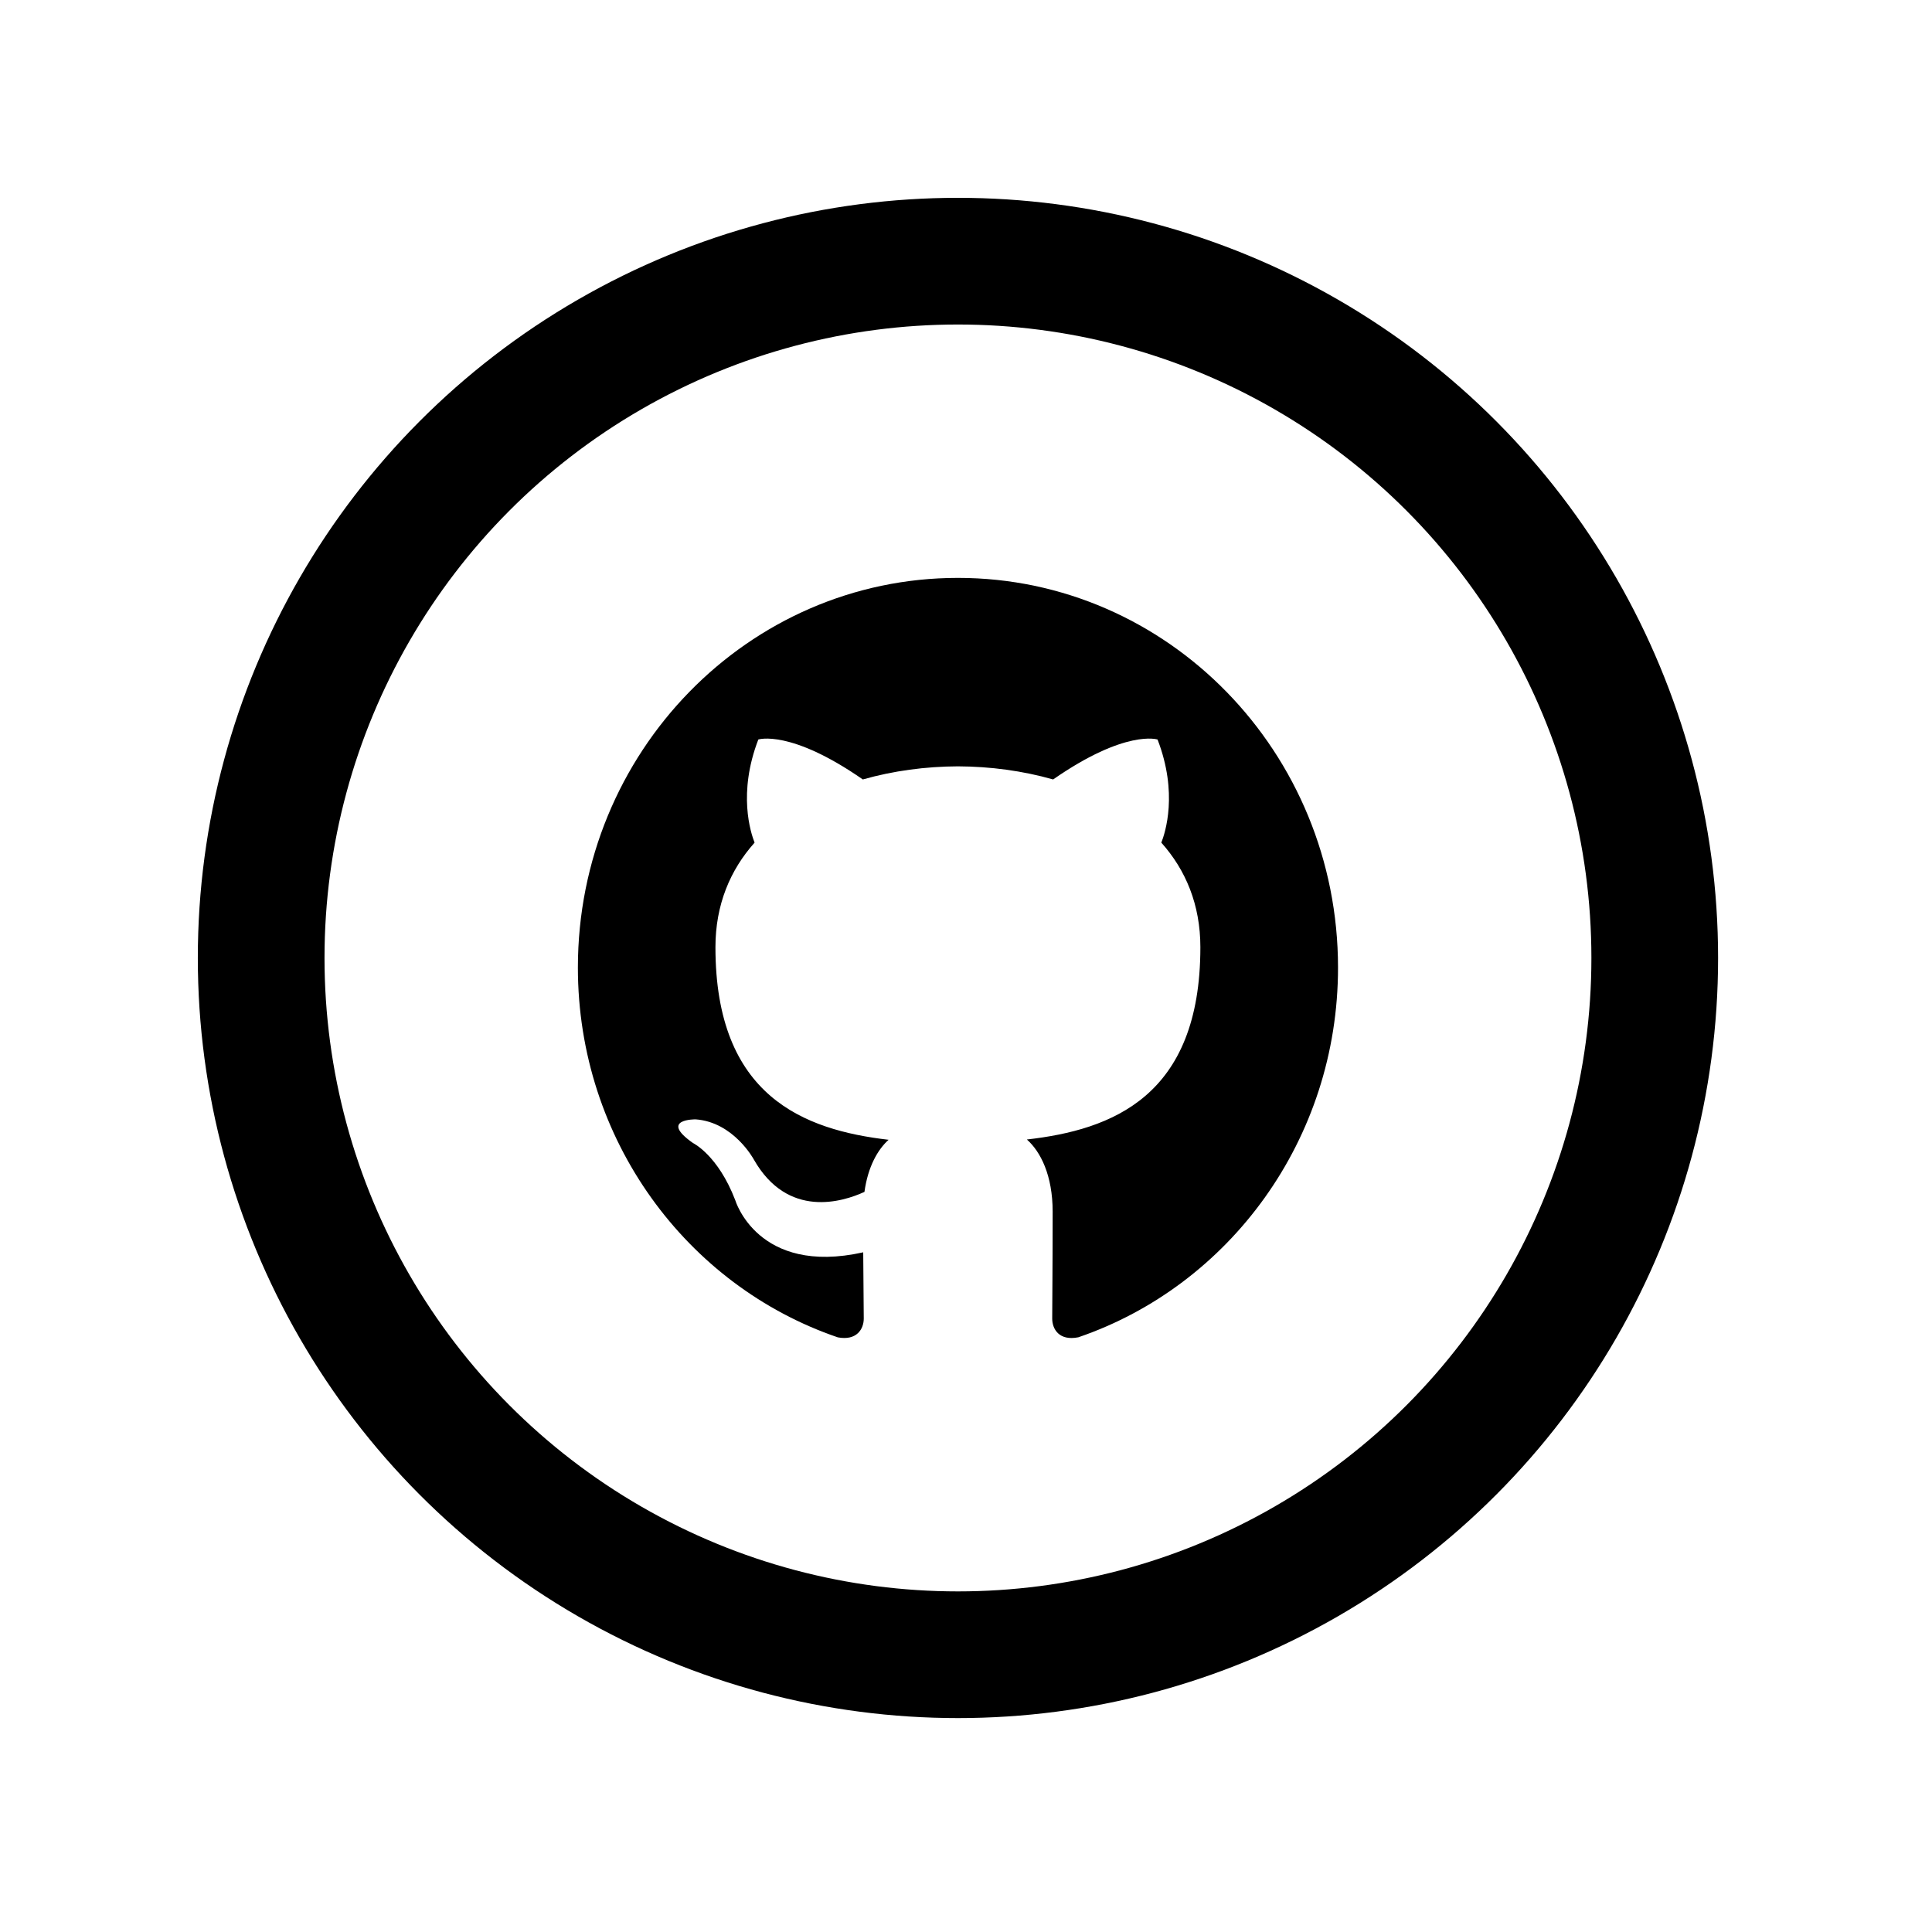<?xml version="1.0" encoding="UTF-8" standalone="no"?>
<!DOCTYPE svg PUBLIC "-//W3C//DTD SVG 1.1//EN" "http://www.w3.org/Graphics/SVG/1.1/DTD/svg11.dtd">
<svg width="100%" height="100%" viewBox="0 0 61 61" version="1.1" xmlns="http://www.w3.org/2000/svg" xmlns:xlink="http://www.w3.org/1999/xlink" xml:space="preserve" xmlns:serif="http://www.serif.com/" style="fill-rule:evenodd;clip-rule:evenodd;">
    <g id="github" transform="matrix(1,0,0,1,8.246,8.246)">
        <rect id="Rectangle" x="0" y="0" width="44" height="44" style="fill:none;"/>
        <circle id="Oval" cx="22" cy="22" r="22" style="fill:none;stroke:black;stroke-width:4px;"/>
        <path id="Shape" d="M10,22.304C10,27.74 13.438,32.352 18.207,33.979C18.807,34.092 19.026,33.712 19.026,33.386C19.026,33.094 19.015,32.32 19.009,31.294C15.672,32.037 14.967,29.644 14.967,29.644C14.421,28.222 13.635,27.844 13.635,27.844C12.545,27.08 13.717,27.096 13.717,27.096C14.922,27.183 15.555,28.364 15.555,28.364C16.626,30.245 18.364,29.701 19.048,29.386C19.157,28.591 19.467,28.05 19.81,27.741C17.145,27.431 14.343,26.376 14.343,21.661C14.343,20.317 14.811,19.219 15.579,18.359C15.456,18.047 15.044,16.797 15.697,15.103C15.697,15.103 16.704,14.771 18.996,16.364C19.954,16.091 20.98,15.954 22,15.95C23.02,15.954 24.046,16.091 25.005,16.364C27.296,14.771 28.302,15.103 28.302,15.103C28.956,16.797 28.544,18.047 28.421,18.359C29.19,19.219 29.654,20.317 29.654,21.661C29.654,26.387 26.849,27.427 24.176,27.732C24.607,28.112 24.99,28.863 24.99,30.01C24.99,31.656 24.976,32.983 24.976,33.386C24.976,33.715 25.192,34.098 25.801,33.977C30.565,32.347 34,27.739 34,22.304C34,15.509 28.627,10 21.999,10C15.373,10 10,15.509 10,22.304Z"/>
    </g>
</svg>
